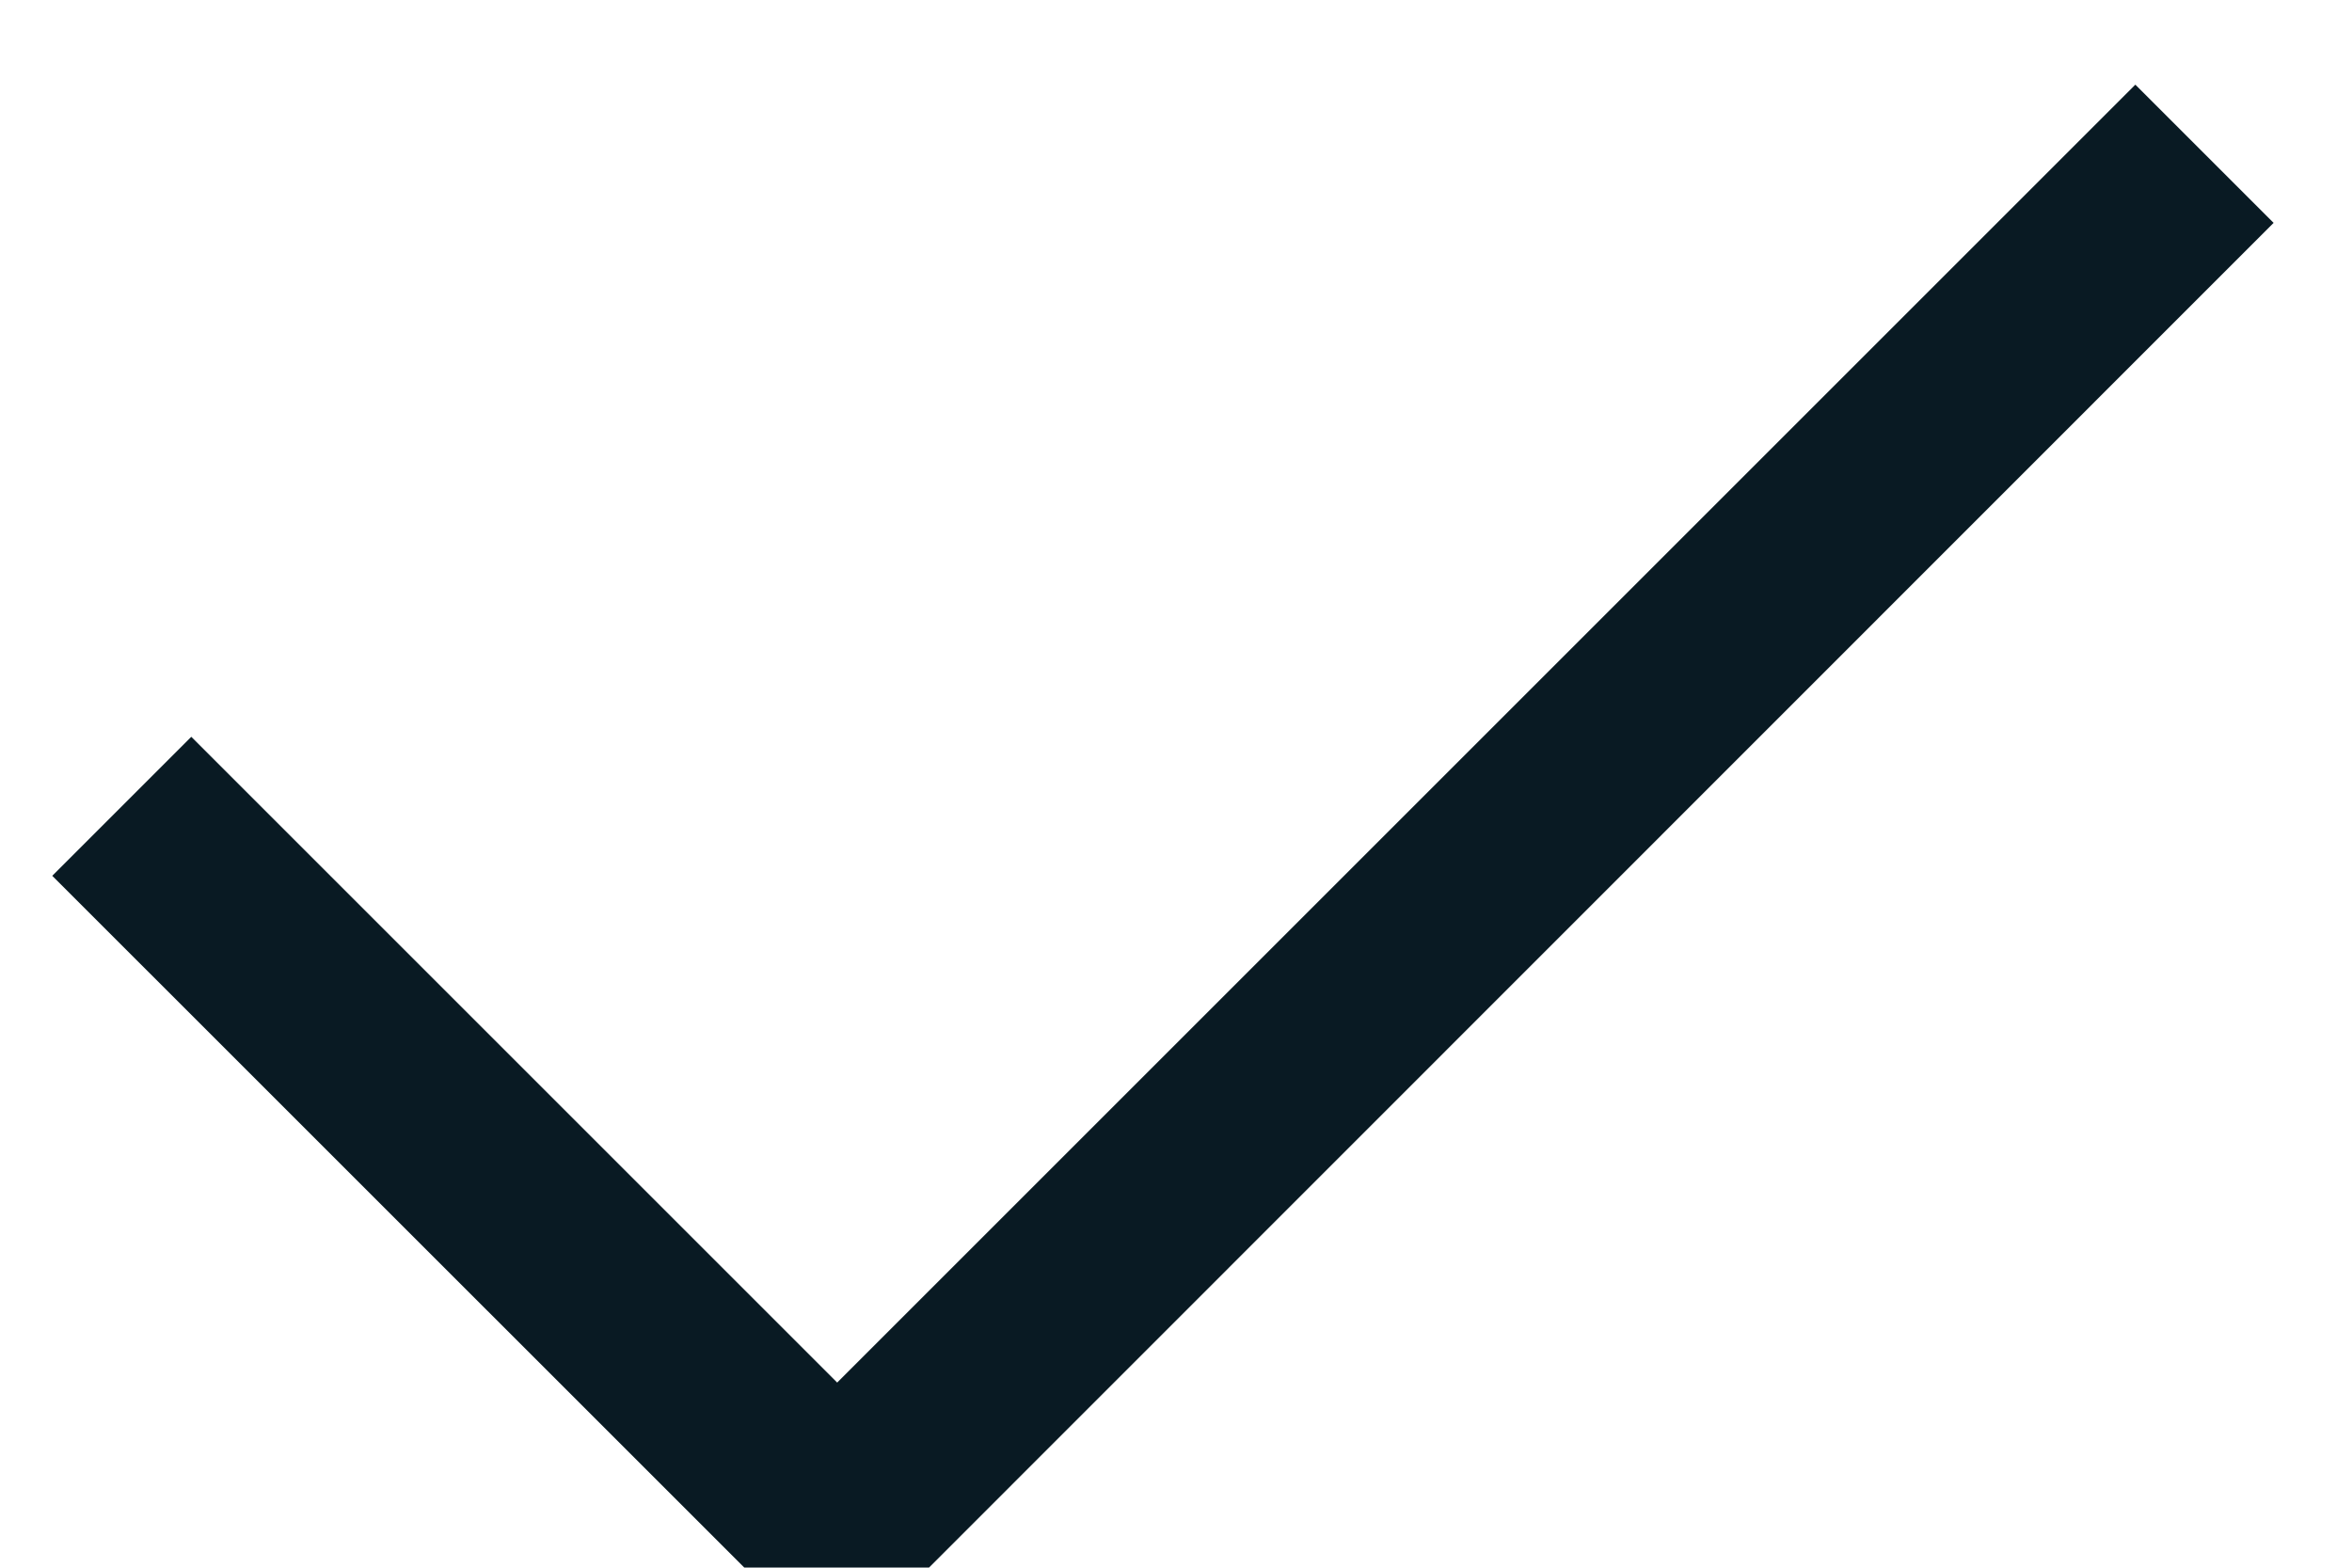 <svg width="18" height="12" viewBox="0 0 18 12" fill="none" xmlns="http://www.w3.org/2000/svg">
<path fill-rule="evenodd" clip-rule="evenodd" d="M5.696 11.999L0.4 6.704L1.464 5.64L6.407 10.583L16.342 0.648L17.4 1.706L7.11 11.999H5.696Z" fill="#091A23"/>
</svg>
